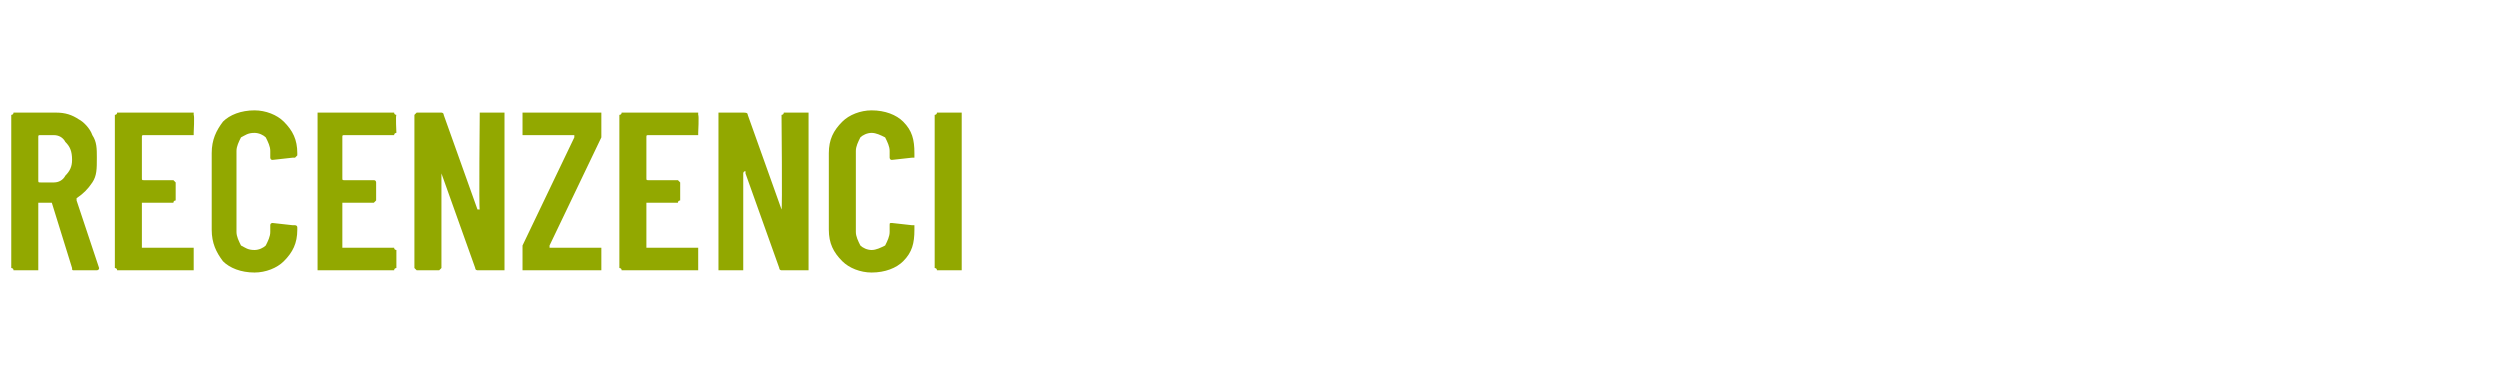 <?xml version="1.0" standalone="no"?>
<!DOCTYPE svg PUBLIC "-//W3C//DTD SVG 1.1//EN" "http://www.w3.org/Graphics/SVG/1.1/DTD/svg11.dtd">
<svg xmlns="http://www.w3.org/2000/svg" version="1.1" width="111px" height="17px" viewBox="0 -2 111 17" style="top:-2px">
  <desc>RECENZENCI</desc>
  <defs/>
  <g id="Polygon62503">
    <path d="M 3.3 10 C 3.2 10 3.2 10 3.2 9.9 C 3.2 9.9 2.3 7 2.3 7 C 2.3 7 2.3 7 2.3 7 C 2.3 7 1.8 7 1.8 7 C 1.7 7 1.7 7 1.7 7 C 1.7 7 1.7 9.9 1.7 9.9 C 1.7 9.9 1.7 9.9 1.7 10 C 1.6 10 1.6 10 1.6 10 C 1.6 10 0.7 10 0.7 10 C 0.6 10 0.6 10 0.6 10 C 0.6 9.9 0.5 9.9 0.5 9.9 C 0.5 9.9 0.5 3.1 0.5 3.1 C 0.5 3.1 0.6 3.1 0.6 3 C 0.6 3 0.6 3 0.7 3 C 0.7 3 2.5 3 2.5 3 C 2.9 3 3.2 3.1 3.5 3.3 C 3.7 3.4 4 3.7 4.1 4 C 4.3 4.3 4.3 4.6 4.3 5 C 4.3 5.5 4.3 5.8 4.1 6.1 C 3.9 6.4 3.7 6.6 3.4 6.8 C 3.4 6.8 3.4 6.8 3.4 6.9 C 3.4 6.9 4.4 9.9 4.4 9.9 C 4.4 9.9 4.4 9.9 4.4 9.9 C 4.4 10 4.3 10 4.3 10 C 4.27 10 3.3 10 3.3 10 C 3.3 10 3.31 10 3.3 10 Z M 1.8 4 C 1.7 4 1.7 4 1.7 4.1 C 1.7 4.1 1.7 6 1.7 6 C 1.7 6.1 1.7 6.1 1.8 6.1 C 1.8 6.1 2.4 6.1 2.4 6.1 C 2.6 6.1 2.8 6 2.9 5.8 C 3.1 5.6 3.2 5.4 3.2 5.1 C 3.2 4.7 3.1 4.5 2.9 4.3 C 2.8 4.1 2.6 4 2.4 4 C 2.36 4 1.8 4 1.8 4 C 1.8 4 1.75 4 1.8 4 Z M 8.6 3.9 C 8.6 3.9 8.6 3.9 8.6 4 C 8.6 4 8.6 4 8.5 4 C 8.5 4 6.4 4 6.4 4 C 6.3 4 6.3 4 6.3 4.1 C 6.3 4.1 6.3 5.9 6.3 5.9 C 6.3 6 6.3 6 6.4 6 C 6.4 6 7.6 6 7.6 6 C 7.7 6 7.7 6 7.7 6 C 7.7 6 7.8 6.1 7.8 6.1 C 7.8 6.1 7.8 6.9 7.8 6.9 C 7.8 6.9 7.7 6.9 7.7 7 C 7.7 7 7.7 7 7.6 7 C 7.6 7 6.4 7 6.4 7 C 6.3 7 6.3 7 6.3 7 C 6.3 7 6.3 9 6.3 9 C 6.3 9 6.3 9 6.4 9 C 6.4 9 8.5 9 8.5 9 C 8.6 9 8.6 9 8.6 9 C 8.6 9.1 8.6 9.1 8.6 9.1 C 8.6 9.1 8.6 9.9 8.6 9.9 C 8.6 9.9 8.6 9.9 8.6 10 C 8.6 10 8.6 10 8.5 10 C 8.5 10 5.3 10 5.3 10 C 5.2 10 5.2 10 5.2 10 C 5.2 9.9 5.1 9.9 5.1 9.9 C 5.1 9.9 5.1 3.1 5.1 3.1 C 5.1 3.1 5.2 3.1 5.2 3 C 5.2 3 5.2 3 5.3 3 C 5.3 3 8.5 3 8.5 3 C 8.6 3 8.6 3 8.6 3 C 8.6 3.1 8.6 3.1 8.6 3.1 C 8.64 3.12 8.6 3.9 8.6 3.9 C 8.6 3.9 8.64 3.88 8.6 3.9 Z M 11.3 10.1 C 10.7 10.1 10.2 9.9 9.9 9.6 C 9.6 9.2 9.4 8.8 9.4 8.2 C 9.4 8.2 9.4 4.8 9.4 4.8 C 9.4 4.2 9.6 3.8 9.9 3.4 C 10.2 3.1 10.7 2.9 11.3 2.9 C 11.8 2.9 12.3 3.1 12.6 3.4 C 13 3.8 13.2 4.2 13.2 4.8 C 13.2 4.8 13.2 4.9 13.2 4.9 C 13.2 4.9 13.1 5 13.1 5 C 13.1 5 13.1 5 13 5 C 13 5 12.1 5.1 12.1 5.1 C 12 5.1 12 5 12 5 C 12 5 12 4.7 12 4.7 C 12 4.5 11.9 4.3 11.8 4.1 C 11.7 4 11.5 3.9 11.3 3.9 C 11 3.9 10.9 4 10.7 4.1 C 10.6 4.3 10.5 4.5 10.5 4.7 C 10.5 4.7 10.5 8.3 10.5 8.3 C 10.5 8.5 10.6 8.7 10.7 8.9 C 10.9 9 11 9.1 11.3 9.1 C 11.5 9.1 11.7 9 11.8 8.9 C 11.9 8.7 12 8.5 12 8.3 C 12 8.3 12 8 12 8 C 12 8 12 8 12 8 C 12 7.9 12.1 7.9 12.1 7.9 C 12.1 7.9 13 8 13 8 C 13.1 8 13.1 8 13.1 8 C 13.1 8 13.2 8 13.2 8.1 C 13.2 8.1 13.2 8.2 13.2 8.2 C 13.2 8.8 13 9.2 12.6 9.6 C 12.3 9.9 11.8 10.1 11.3 10.1 C 11.3 10.1 11.3 10.1 11.3 10.1 Z M 17.6 3.9 C 17.6 3.9 17.5 3.9 17.5 4 C 17.5 4 17.5 4 17.4 4 C 17.4 4 15.3 4 15.3 4 C 15.2 4 15.2 4 15.2 4.1 C 15.2 4.1 15.2 5.9 15.2 5.9 C 15.2 6 15.2 6 15.3 6 C 15.3 6 16.6 6 16.6 6 C 16.6 6 16.6 6 16.6 6 C 16.7 6 16.7 6.1 16.7 6.1 C 16.7 6.1 16.7 6.9 16.7 6.9 C 16.7 6.9 16.7 6.9 16.6 7 C 16.6 7 16.6 7 16.6 7 C 16.6 7 15.3 7 15.3 7 C 15.2 7 15.2 7 15.2 7 C 15.2 7 15.2 9 15.2 9 C 15.2 9 15.2 9 15.3 9 C 15.3 9 17.4 9 17.4 9 C 17.5 9 17.5 9 17.5 9 C 17.5 9.1 17.6 9.1 17.6 9.1 C 17.6 9.1 17.6 9.9 17.6 9.9 C 17.6 9.9 17.5 9.9 17.5 10 C 17.5 10 17.5 10 17.4 10 C 17.4 10 14.2 10 14.2 10 C 14.2 10 14.1 10 14.1 10 C 14.1 9.9 14.1 9.9 14.1 9.9 C 14.1 9.9 14.1 3.1 14.1 3.1 C 14.1 3.1 14.1 3.1 14.1 3 C 14.1 3 14.2 3 14.2 3 C 14.2 3 17.4 3 17.4 3 C 17.5 3 17.5 3 17.5 3 C 17.5 3.1 17.6 3.1 17.6 3.1 C 17.56 3.12 17.6 3.9 17.6 3.9 C 17.6 3.9 17.56 3.88 17.6 3.9 Z M 21.3 3.1 C 21.3 3.1 21.3 3.1 21.3 3 C 21.3 3 21.3 3 21.4 3 C 21.4 3 22.3 3 22.3 3 C 22.3 3 22.4 3 22.4 3 C 22.4 3.1 22.4 3.1 22.4 3.1 C 22.4 3.1 22.4 9.9 22.4 9.9 C 22.4 9.9 22.4 9.9 22.4 10 C 22.4 10 22.3 10 22.3 10 C 22.3 10 21.2 10 21.2 10 C 21.2 10 21.1 10 21.1 9.9 C 21.1 9.9 19.6 5.7 19.6 5.7 C 19.6 5.6 19.6 5.6 19.6 5.6 C 19.6 5.6 19.6 5.7 19.6 5.7 C 19.6 5.7 19.6 9.9 19.6 9.9 C 19.6 9.9 19.6 9.9 19.5 10 C 19.5 10 19.5 10 19.4 10 C 19.4 10 18.5 10 18.5 10 C 18.5 10 18.5 10 18.5 10 C 18.4 9.9 18.4 9.9 18.4 9.9 C 18.4 9.9 18.4 3.1 18.4 3.1 C 18.4 3.1 18.4 3.1 18.5 3 C 18.5 3 18.5 3 18.5 3 C 18.5 3 19.6 3 19.6 3 C 19.6 3 19.7 3 19.7 3.1 C 19.7 3.1 21.2 7.3 21.2 7.3 C 21.2 7.3 21.2 7.3 21.2 7.3 C 21.3 7.3 21.3 7.3 21.3 7.3 C 21.26 7.3 21.3 3.1 21.3 3.1 C 21.3 3.1 21.26 3.12 21.3 3.1 Z M 23.3 10 C 23.3 10 23.3 10 23.2 10 C 23.2 9.9 23.2 9.9 23.2 9.9 C 23.2 9.9 23.2 9.1 23.2 9.1 C 23.2 9 23.2 9 23.2 8.9 C 23.2 8.9 25.5 4.1 25.5 4.1 C 25.5 4 25.5 4 25.5 4 C 25.5 4 25.5 4 25.4 4 C 25.4 4 23.3 4 23.3 4 C 23.3 4 23.3 4 23.2 4 C 23.2 3.9 23.2 3.9 23.2 3.9 C 23.2 3.9 23.2 3.1 23.2 3.1 C 23.2 3.1 23.2 3.1 23.2 3 C 23.3 3 23.3 3 23.3 3 C 23.3 3 26.6 3 26.6 3 C 26.6 3 26.7 3 26.7 3 C 26.7 3.1 26.7 3.1 26.7 3.1 C 26.7 3.1 26.7 3.9 26.7 3.9 C 26.7 4 26.7 4 26.7 4.1 C 26.7 4.1 24.4 8.9 24.4 8.9 C 24.4 9 24.4 9 24.4 9 C 24.5 9 24.5 9 24.5 9 C 24.5 9 26.6 9 26.6 9 C 26.6 9 26.7 9 26.7 9 C 26.7 9.1 26.7 9.1 26.7 9.1 C 26.7 9.1 26.7 9.9 26.7 9.9 C 26.7 9.9 26.7 9.9 26.7 10 C 26.7 10 26.6 10 26.6 10 C 26.6 10 23.3 10 23.3 10 C 23.3 10 23.32 10 23.3 10 Z M 31 3.9 C 31 3.9 31 3.9 31 4 C 31 4 31 4 30.9 4 C 30.9 4 28.8 4 28.8 4 C 28.7 4 28.7 4 28.7 4.1 C 28.7 4.1 28.7 5.9 28.7 5.9 C 28.7 6 28.7 6 28.8 6 C 28.8 6 30 6 30 6 C 30.1 6 30.1 6 30.1 6 C 30.1 6 30.2 6.1 30.2 6.1 C 30.2 6.1 30.2 6.9 30.2 6.9 C 30.2 6.9 30.1 6.9 30.1 7 C 30.1 7 30.1 7 30 7 C 30 7 28.8 7 28.8 7 C 28.7 7 28.7 7 28.7 7 C 28.7 7 28.7 9 28.7 9 C 28.7 9 28.7 9 28.8 9 C 28.8 9 30.9 9 30.9 9 C 31 9 31 9 31 9 C 31 9.1 31 9.1 31 9.1 C 31 9.1 31 9.9 31 9.9 C 31 9.9 31 9.9 31 10 C 31 10 31 10 30.9 10 C 30.9 10 27.7 10 27.7 10 C 27.6 10 27.6 10 27.6 10 C 27.6 9.9 27.5 9.9 27.5 9.9 C 27.5 9.9 27.5 3.1 27.5 3.1 C 27.5 3.1 27.6 3.1 27.6 3 C 27.6 3 27.6 3 27.7 3 C 27.7 3 30.9 3 30.9 3 C 31 3 31 3 31 3 C 31 3.1 31 3.1 31 3.1 C 31.04 3.12 31 3.9 31 3.9 C 31 3.9 31.04 3.88 31 3.9 Z M 34.7 3.1 C 34.7 3.1 34.8 3.1 34.8 3 C 34.8 3 34.8 3 34.9 3 C 34.9 3 35.8 3 35.8 3 C 35.8 3 35.8 3 35.9 3 C 35.9 3.1 35.9 3.1 35.9 3.1 C 35.9 3.1 35.9 9.9 35.9 9.9 C 35.9 9.9 35.9 9.9 35.9 10 C 35.8 10 35.8 10 35.8 10 C 35.8 10 34.7 10 34.7 10 C 34.7 10 34.6 10 34.6 9.9 C 34.6 9.9 33.1 5.7 33.1 5.7 C 33.1 5.6 33.1 5.6 33.1 5.6 C 33 5.6 33 5.7 33 5.7 C 33 5.7 33 9.9 33 9.9 C 33 9.9 33 9.9 33 10 C 33 10 33 10 32.9 10 C 32.9 10 32 10 32 10 C 32 10 32 10 31.9 10 C 31.9 9.9 31.9 9.9 31.9 9.9 C 31.9 9.9 31.9 3.1 31.9 3.1 C 31.9 3.1 31.9 3.1 31.9 3 C 32 3 32 3 32 3 C 32 3 33 3 33 3 C 33.1 3 33.2 3 33.2 3.1 C 33.2 3.1 34.7 7.3 34.7 7.3 C 34.7 7.3 34.7 7.3 34.7 7.3 C 34.7 7.3 34.7 7.3 34.7 7.3 C 34.74 7.3 34.7 3.1 34.7 3.1 C 34.7 3.1 34.74 3.12 34.7 3.1 Z M 38.7 10.1 C 38.2 10.1 37.7 9.9 37.4 9.6 C 37 9.2 36.8 8.8 36.8 8.2 C 36.8 8.2 36.8 4.8 36.8 4.8 C 36.8 4.2 37 3.8 37.4 3.4 C 37.7 3.1 38.2 2.9 38.7 2.9 C 39.3 2.9 39.8 3.1 40.1 3.4 C 40.5 3.8 40.6 4.2 40.6 4.8 C 40.6 4.8 40.6 4.9 40.6 4.9 C 40.6 4.9 40.6 5 40.6 5 C 40.6 5 40.5 5 40.5 5 C 40.5 5 39.6 5.1 39.6 5.1 C 39.5 5.1 39.5 5 39.5 5 C 39.5 5 39.5 4.7 39.5 4.7 C 39.5 4.5 39.4 4.3 39.3 4.1 C 39.1 4 38.9 3.9 38.7 3.9 C 38.5 3.9 38.3 4 38.2 4.1 C 38.1 4.3 38 4.5 38 4.7 C 38 4.7 38 8.3 38 8.3 C 38 8.5 38.1 8.7 38.2 8.9 C 38.3 9 38.5 9.1 38.7 9.1 C 38.9 9.1 39.1 9 39.3 8.9 C 39.4 8.7 39.5 8.5 39.5 8.3 C 39.5 8.3 39.5 8 39.5 8 C 39.5 8 39.5 8 39.5 8 C 39.5 7.9 39.5 7.9 39.6 7.9 C 39.6 7.9 40.5 8 40.5 8 C 40.5 8 40.6 8 40.6 8 C 40.6 8 40.6 8 40.6 8.1 C 40.6 8.1 40.6 8.2 40.6 8.2 C 40.6 8.8 40.5 9.2 40.1 9.6 C 39.8 9.9 39.3 10.1 38.7 10.1 C 38.7 10.1 38.7 10.1 38.7 10.1 Z M 41.7 10 C 41.6 10 41.6 10 41.6 10 C 41.6 9.9 41.5 9.9 41.5 9.9 C 41.5 9.9 41.5 3.1 41.5 3.1 C 41.5 3.1 41.6 3.1 41.6 3 C 41.6 3 41.6 3 41.7 3 C 41.7 3 42.6 3 42.6 3 C 42.6 3 42.6 3 42.7 3 C 42.7 3.1 42.7 3.1 42.7 3.1 C 42.7 3.1 42.7 9.9 42.7 9.9 C 42.7 9.9 42.7 9.9 42.7 10 C 42.6 10 42.6 10 42.6 10 C 42.58 10 41.7 10 41.7 10 C 41.7 10 41.66 10 41.7 10 Z " stroke="none" fill="#92a800"/>
  </g>
</svg>